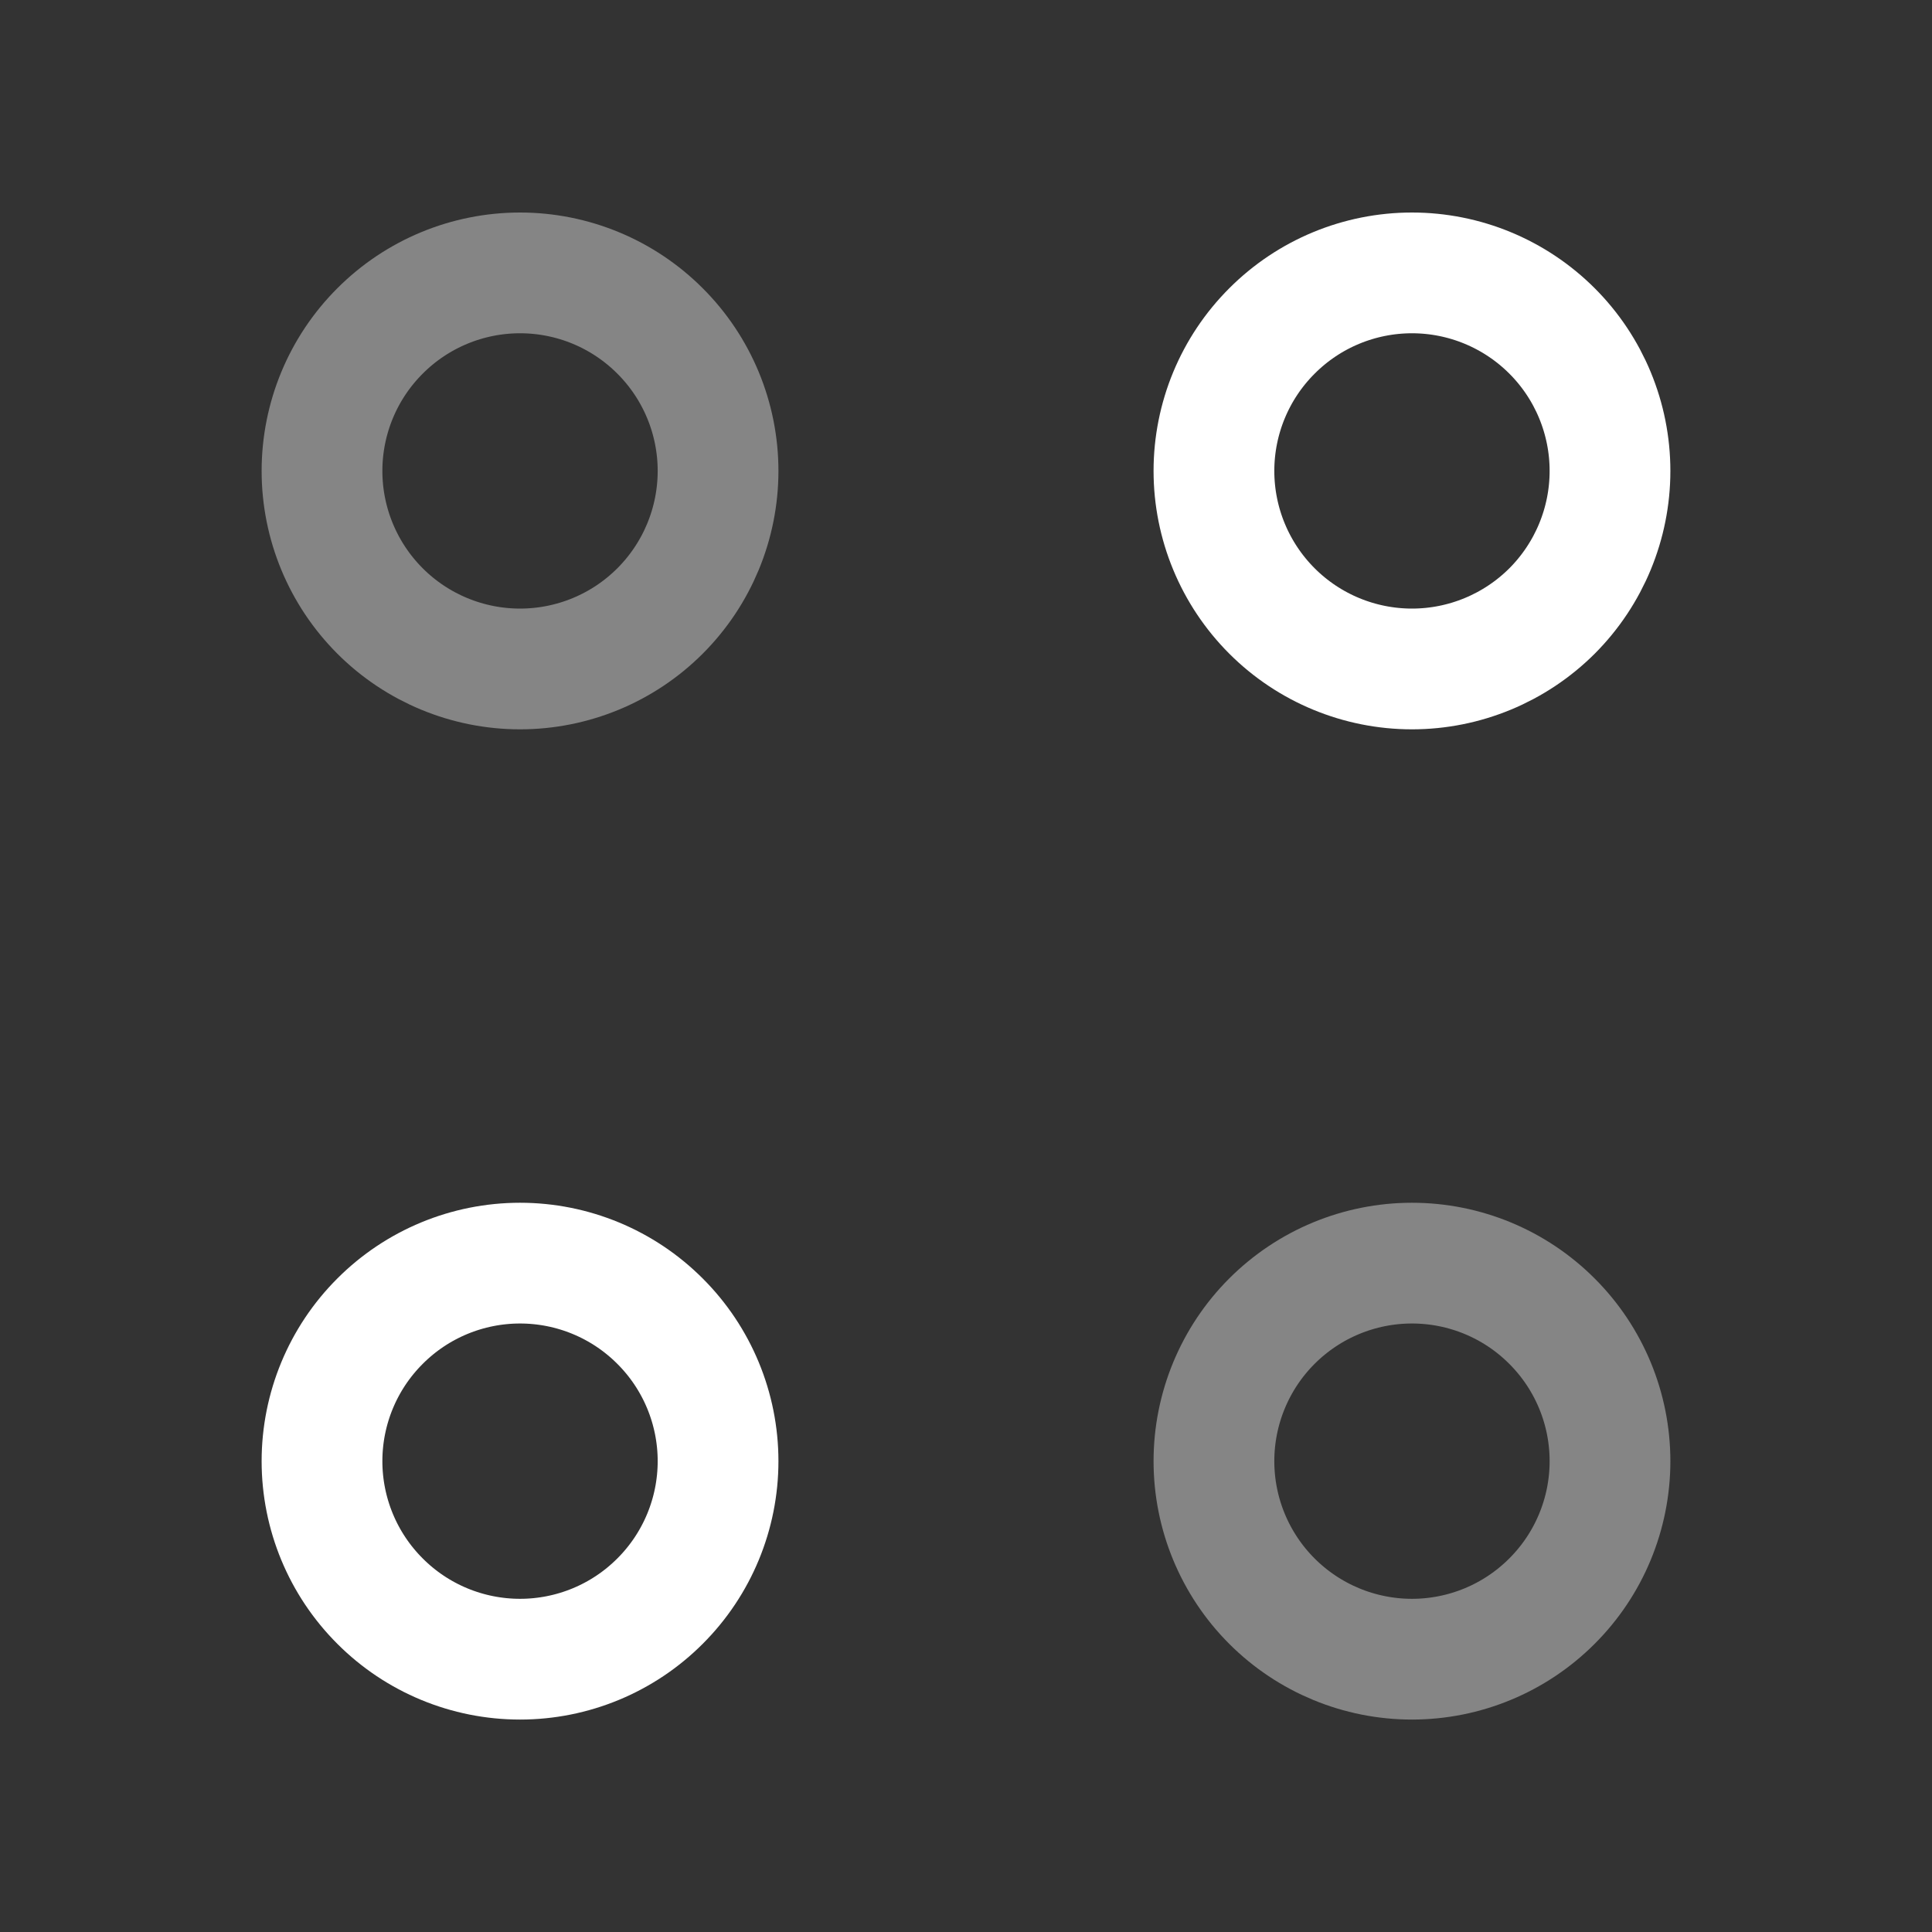 <svg width="24" height="24" viewBox="0 0 24 24" fill="none" xmlns="http://www.w3.org/2000/svg">
<rect x="0" y="0" width="24" height="24" fill="#333333" stroke="none"/>
<g id="Iconsax/TwoTone/menu">
<path id="Vector" d="M17.54 8.31C18.192 8.31 18.818 8.051 19.28 7.59C19.741 7.128 20 6.502 20 5.85C20 5.198 19.741 4.572 19.28 4.111C18.818 3.649 18.192 3.39 17.54 3.39C16.888 3.39 16.262 3.649 15.801 4.111C15.339 4.572 15.08 5.198 15.08 5.85C15.08 6.502 15.339 7.128 15.801 7.59C16.262 8.051 16.888 8.31 17.54 8.31Z" stroke="white" stroke-width="1.5" stroke-miterlimit="10" stroke-linecap="round" stroke-linejoin="round"/>
<path id="Vector_2" opacity="0.4" d="M6.46 8.31C7.112 8.31 7.738 8.051 8.199 7.59C8.661 7.128 8.92 6.502 8.92 5.85C8.92 5.198 8.661 4.572 8.199 4.111C7.738 3.649 7.112 3.39 6.46 3.39C5.808 3.39 5.182 3.649 4.721 4.111C4.259 4.572 4 5.198 4 5.85C4 6.502 4.259 7.128 4.721 7.59C5.182 8.051 5.808 8.31 6.46 8.31ZM17.54 20.611C18.192 20.611 18.818 20.352 19.279 19.89C19.741 19.429 20 18.803 20 18.151C20 17.499 19.741 16.873 19.279 16.412C18.818 15.95 18.192 15.691 17.54 15.691C16.888 15.691 16.262 15.95 15.8 16.412C15.339 16.873 15.08 17.499 15.08 18.151C15.08 18.803 15.339 19.429 15.8 19.89C16.262 20.352 16.888 20.611 17.54 20.611Z" stroke="white" stroke-width="1.5" stroke-miterlimit="10" stroke-linecap="round" stroke-linejoin="round"/>
<path id="Vector_3" d="M6.46 20.611C7.112 20.611 7.738 20.352 8.199 19.89C8.661 19.429 8.92 18.803 8.92 18.151C8.92 17.499 8.661 16.873 8.199 16.412C7.738 15.95 7.112 15.691 6.46 15.691C5.808 15.691 5.182 15.95 4.721 16.412C4.259 16.873 4 17.499 4 18.151C4 18.803 4.259 19.429 4.721 19.89C5.182 20.352 5.808 20.611 6.46 20.611Z" stroke="white" stroke-width="1.5" stroke-miterlimit="10" stroke-linecap="round" stroke-linejoin="round"/>
</g>
</svg>
